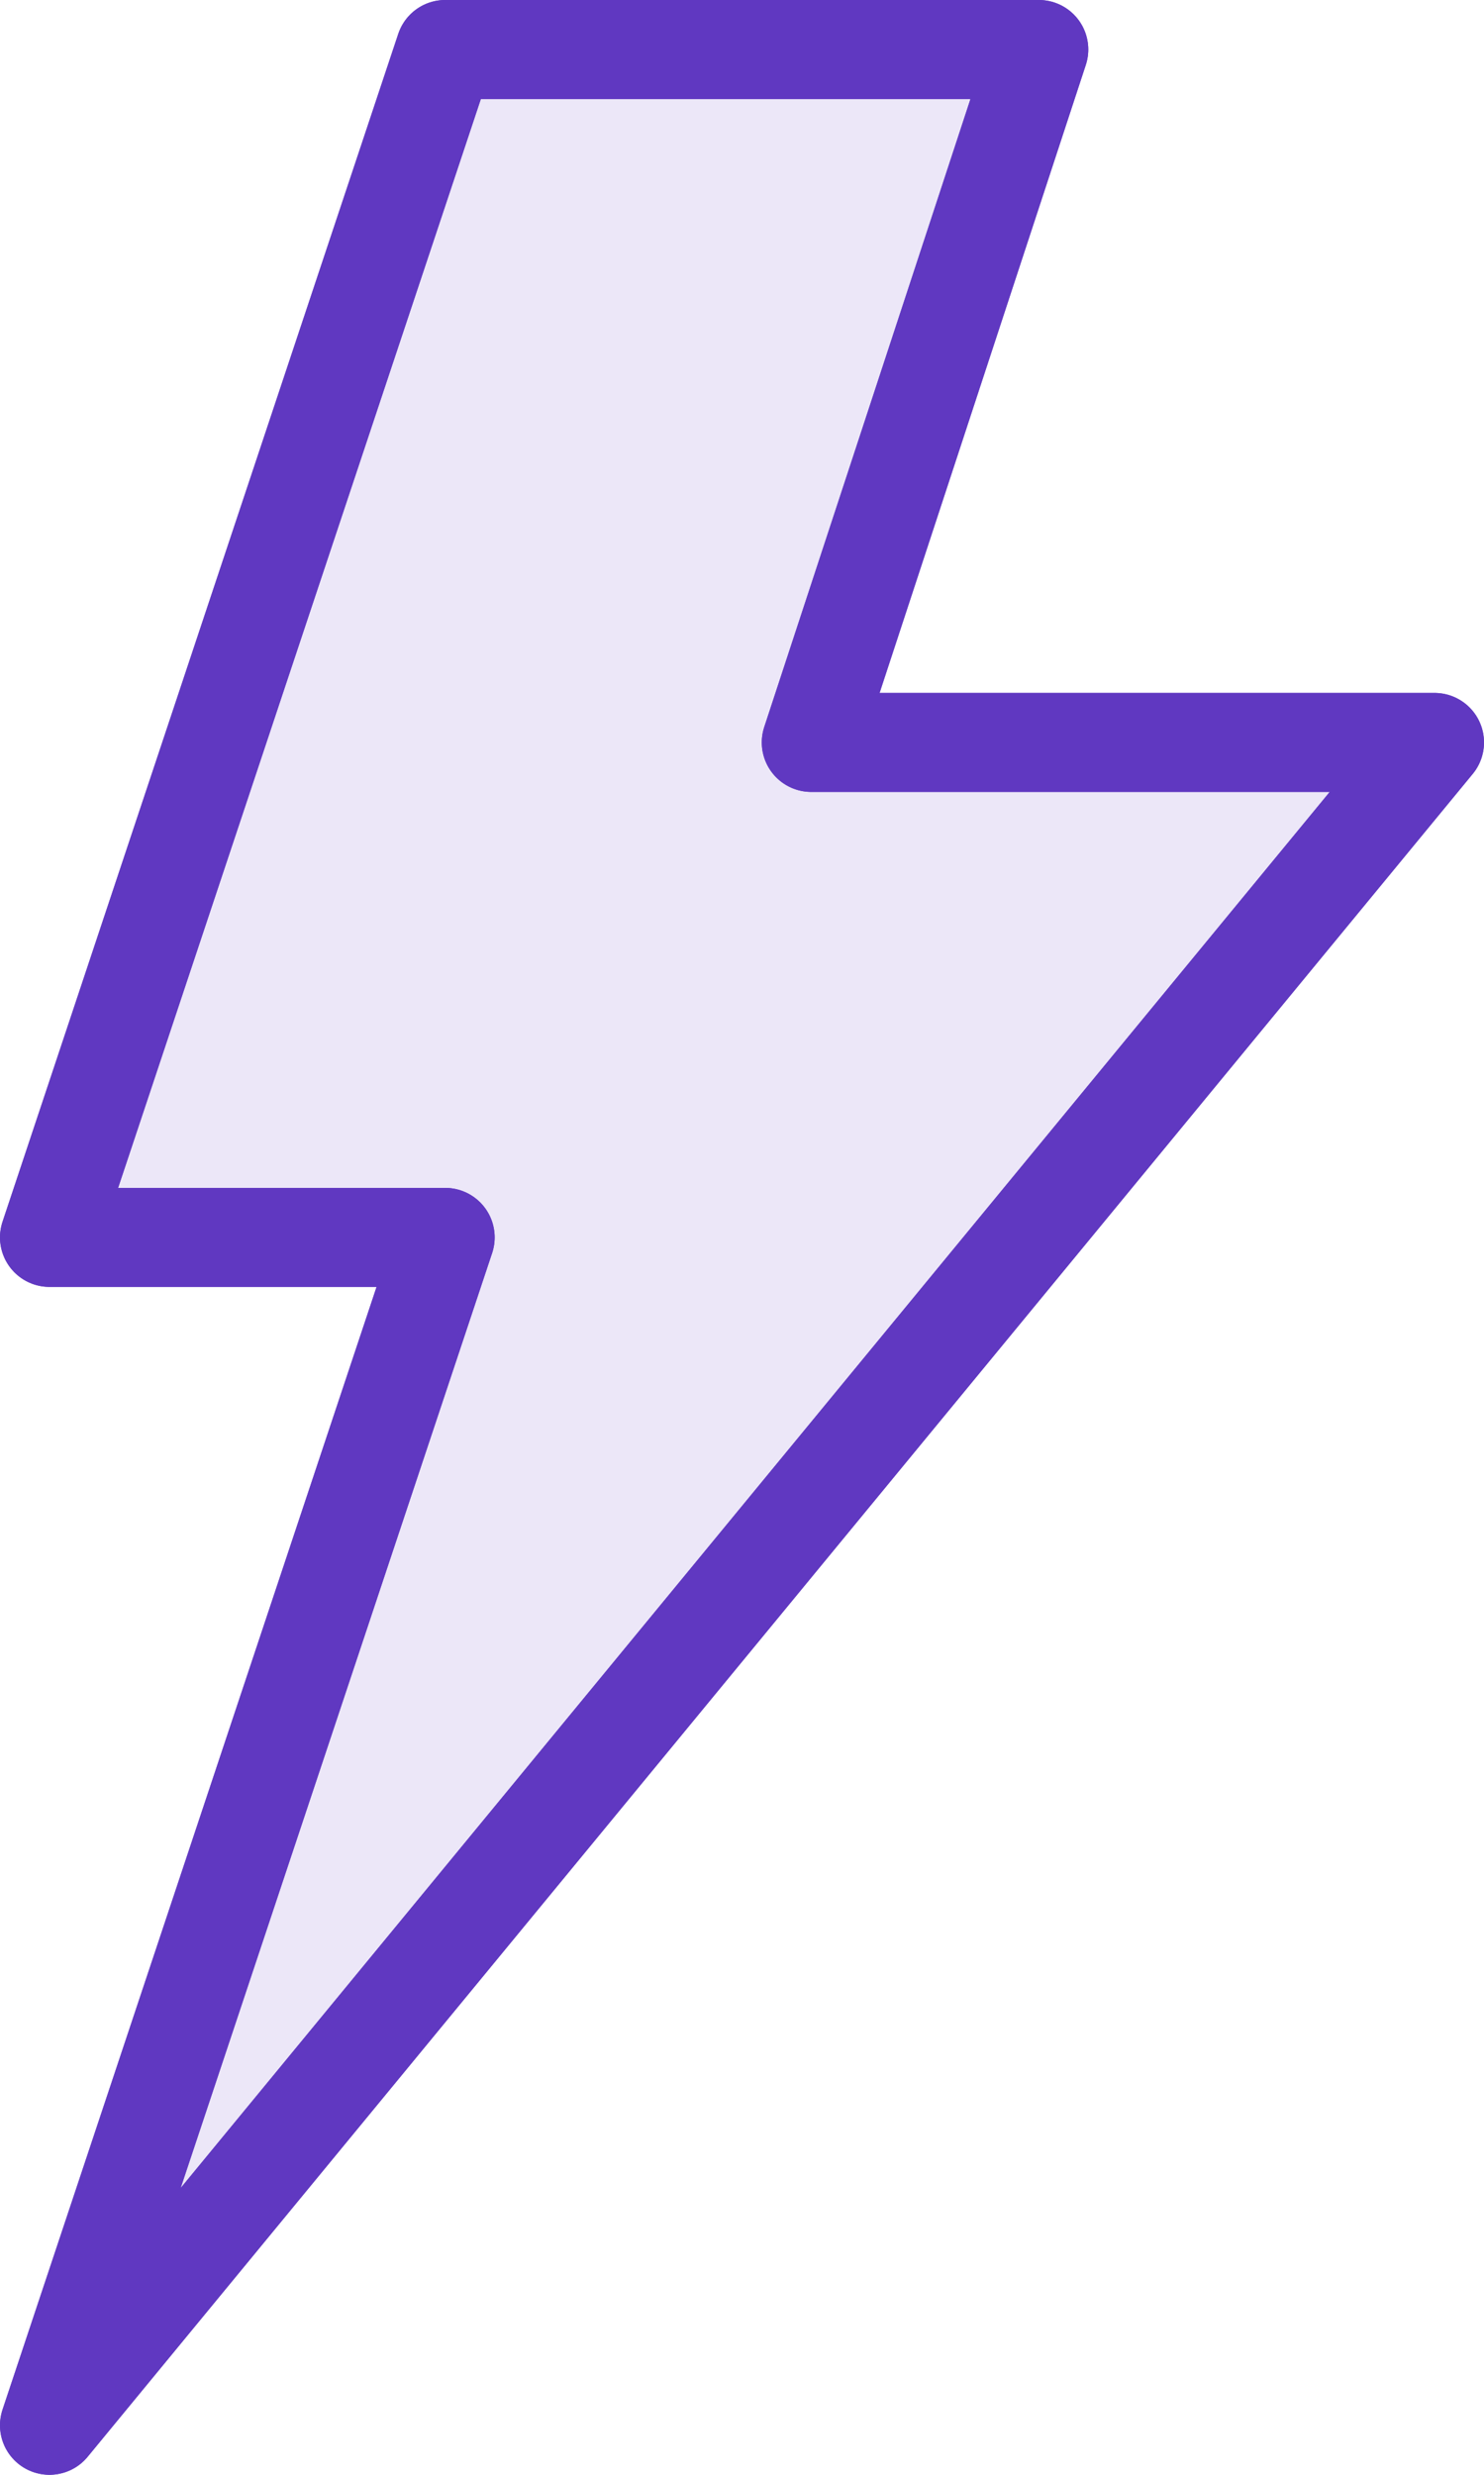 <?xml version="1.0" encoding="UTF-8"?>
<svg width="15px" height="25px" viewBox="0 0 15 25" version="1.1" xmlns="http://www.w3.org/2000/svg" xmlns:xlink="http://www.w3.org/1999/xlink">
    <!-- Generator: Sketch 42 (36781) - http://www.bohemiancoding.com/sketch -->
    <title>lightning-bolt</title>
    <desc>Created with Sketch.</desc>
    <defs></defs>
    <g id="Page-1" stroke="none" stroke-width="1" fill="none" fill-rule="evenodd">
        <g id="Subtle-Color" transform="translate(-405, -300)">
            <g id="lightning-bolt" transform="translate(405, 300)">
                <polygon id="Fill-270" fill="#6038C1" opacity="0.12" points="10.5 0.5 4.5 0.5 0.5 12.5 4.5 12.5 0.5 24.5 14.5 7.5 8.2 7.5"></polygon>
                <polygon id="Stroke-271" stroke="#6038C1" stroke-linecap="round" stroke-linejoin="round" points="10.5 0.5 4.5 0.5 0.5 12.5 4.5 12.5 0.5 24.5 14.5 7.5 8.2 7.5"></polygon>
                <polygon id="Stroke-273" stroke="#6038C1" stroke-linecap="round" stroke-linejoin="round" points="10.5 0.5 4.5 0.5 0.5 12.5 4.5 12.5 0.5 24.5 14.5 7.5 8.2 7.5"></polygon>
            </g>
        </g>
    </g>
</svg>